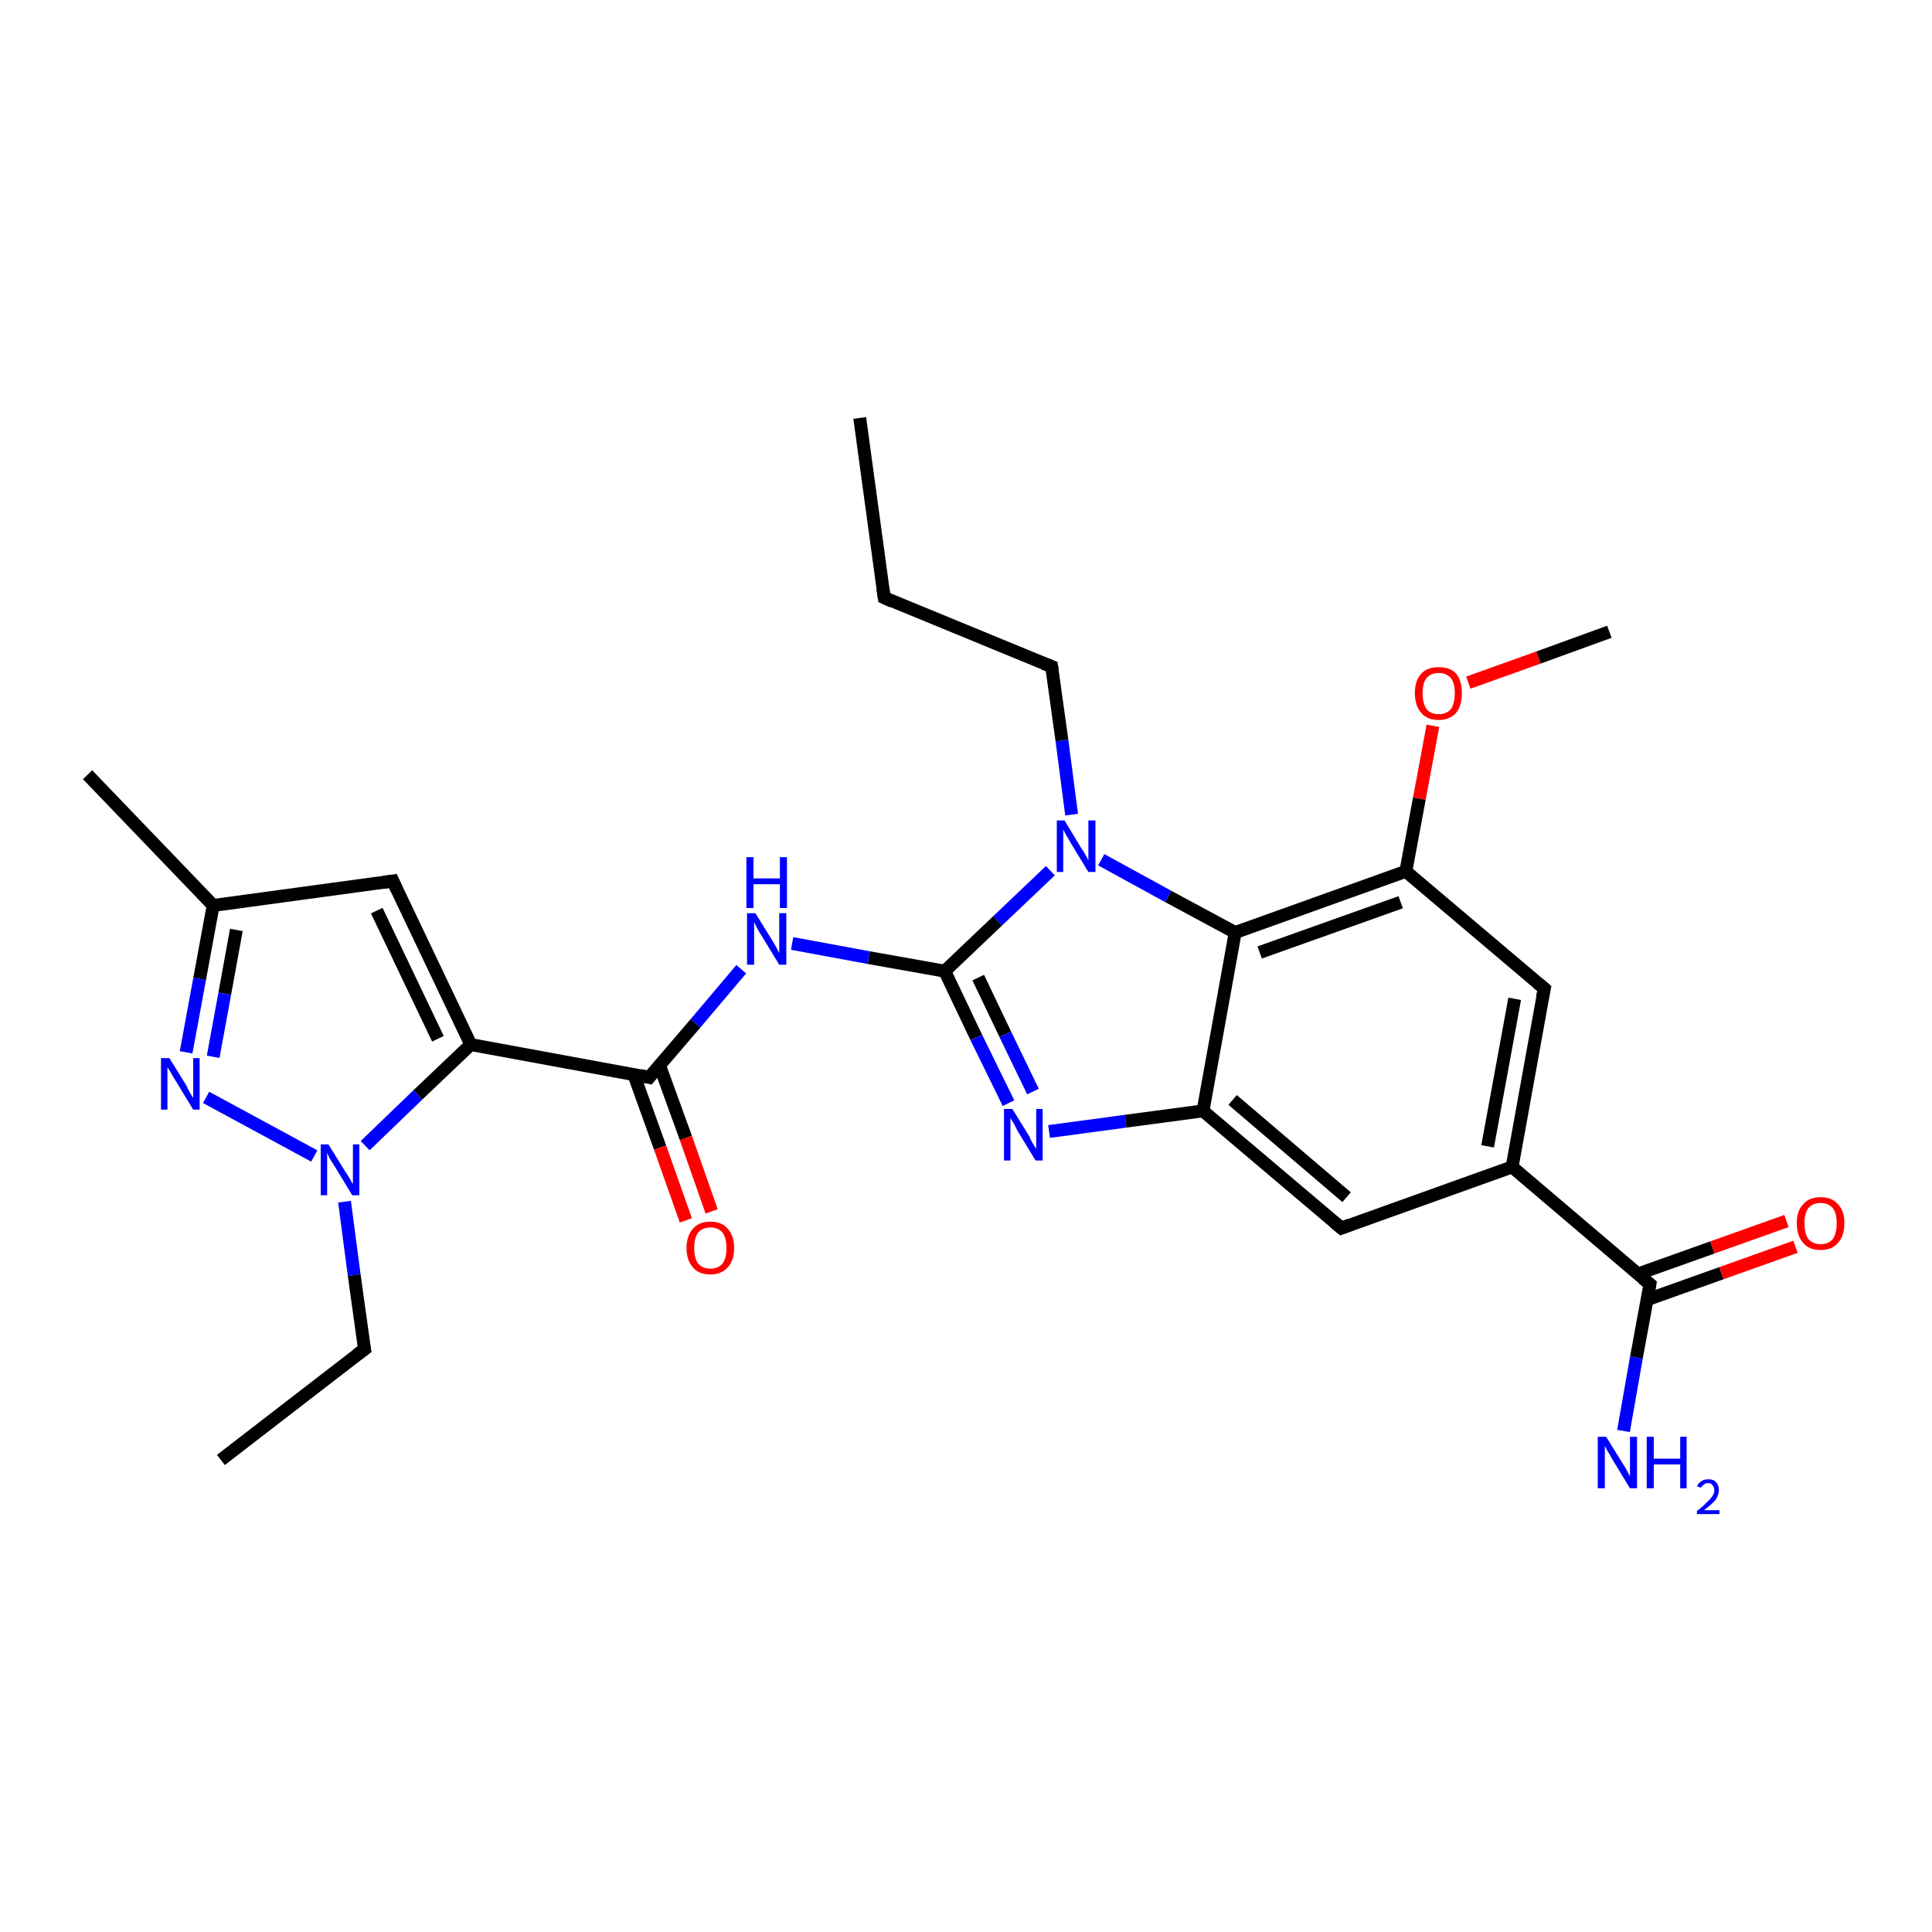 <?xml version='1.0' encoding='iso-8859-1'?>
<svg version='1.1' baseProfile='full'
              xmlns='http://www.w3.org/2000/svg'
                      xmlns:rdkit='http://www.rdkit.org/xml'
                      xmlns:xlink='http://www.w3.org/1999/xlink'
                  xml:space='preserve'
width='300px' height='300px' viewBox='0 0 300 300'>
<!-- END OF HEADER -->
<rect style='opacity:1.0;fill:#FFFFFF;stroke:none' width='300.0' height='300.0' x='0.0' y='0.0'> </rect>
<path class='bond-0 atom-0 atom-1' d='M 133.5,64.9 L 137.3,92.8' style='fill:none;fill-rule:evenodd;stroke:#000000;stroke-width:2.0px;stroke-linecap:butt;stroke-linejoin:miter;stroke-opacity:1' />
<path class='bond-1 atom-1 atom-2' d='M 137.3,92.8 L 163.3,103.5' style='fill:none;fill-rule:evenodd;stroke:#000000;stroke-width:2.0px;stroke-linecap:butt;stroke-linejoin:miter;stroke-opacity:1' />
<path class='bond-2 atom-2 atom-3' d='M 163.3,103.5 L 164.9,115.0' style='fill:none;fill-rule:evenodd;stroke:#000000;stroke-width:2.0px;stroke-linecap:butt;stroke-linejoin:miter;stroke-opacity:1' />
<path class='bond-2 atom-2 atom-3' d='M 164.9,115.0 L 166.4,126.5' style='fill:none;fill-rule:evenodd;stroke:#0000FF;stroke-width:2.0px;stroke-linecap:butt;stroke-linejoin:miter;stroke-opacity:1' />
<path class='bond-3 atom-3 atom-4' d='M 163.1,135.2 L 154.9,143.0' style='fill:none;fill-rule:evenodd;stroke:#0000FF;stroke-width:2.0px;stroke-linecap:butt;stroke-linejoin:miter;stroke-opacity:1' />
<path class='bond-3 atom-3 atom-4' d='M 154.9,143.0 L 146.7,150.8' style='fill:none;fill-rule:evenodd;stroke:#000000;stroke-width:2.0px;stroke-linecap:butt;stroke-linejoin:miter;stroke-opacity:1' />
<path class='bond-4 atom-4 atom-5' d='M 146.7,150.8 L 134.9,148.7' style='fill:none;fill-rule:evenodd;stroke:#000000;stroke-width:2.0px;stroke-linecap:butt;stroke-linejoin:miter;stroke-opacity:1' />
<path class='bond-4 atom-4 atom-5' d='M 134.9,148.7 L 123.0,146.5' style='fill:none;fill-rule:evenodd;stroke:#0000FF;stroke-width:2.0px;stroke-linecap:butt;stroke-linejoin:miter;stroke-opacity:1' />
<path class='bond-5 atom-5 atom-6' d='M 115.1,150.5 L 108.0,158.9' style='fill:none;fill-rule:evenodd;stroke:#0000FF;stroke-width:2.0px;stroke-linecap:butt;stroke-linejoin:miter;stroke-opacity:1' />
<path class='bond-5 atom-5 atom-6' d='M 108.0,158.9 L 100.8,167.3' style='fill:none;fill-rule:evenodd;stroke:#000000;stroke-width:2.0px;stroke-linecap:butt;stroke-linejoin:miter;stroke-opacity:1' />
<path class='bond-6 atom-6 atom-7' d='M 98.4,166.8 L 102.5,178.2' style='fill:none;fill-rule:evenodd;stroke:#000000;stroke-width:2.0px;stroke-linecap:butt;stroke-linejoin:miter;stroke-opacity:1' />
<path class='bond-6 atom-6 atom-7' d='M 102.5,178.2 L 106.5,189.5' style='fill:none;fill-rule:evenodd;stroke:#FF0000;stroke-width:2.0px;stroke-linecap:butt;stroke-linejoin:miter;stroke-opacity:1' />
<path class='bond-6 atom-6 atom-7' d='M 102.4,165.4 L 106.5,176.7' style='fill:none;fill-rule:evenodd;stroke:#000000;stroke-width:2.0px;stroke-linecap:butt;stroke-linejoin:miter;stroke-opacity:1' />
<path class='bond-6 atom-6 atom-7' d='M 106.5,176.7 L 110.5,188.1' style='fill:none;fill-rule:evenodd;stroke:#FF0000;stroke-width:2.0px;stroke-linecap:butt;stroke-linejoin:miter;stroke-opacity:1' />
<path class='bond-7 atom-6 atom-8' d='M 100.8,167.3 L 73.1,162.2' style='fill:none;fill-rule:evenodd;stroke:#000000;stroke-width:2.0px;stroke-linecap:butt;stroke-linejoin:miter;stroke-opacity:1' />
<path class='bond-8 atom-8 atom-9' d='M 73.1,162.2 L 61.0,136.8' style='fill:none;fill-rule:evenodd;stroke:#000000;stroke-width:2.0px;stroke-linecap:butt;stroke-linejoin:miter;stroke-opacity:1' />
<path class='bond-8 atom-8 atom-9' d='M 68.0,161.3 L 58.5,141.4' style='fill:none;fill-rule:evenodd;stroke:#000000;stroke-width:2.0px;stroke-linecap:butt;stroke-linejoin:miter;stroke-opacity:1' />
<path class='bond-9 atom-9 atom-10' d='M 61.0,136.8 L 33.1,140.6' style='fill:none;fill-rule:evenodd;stroke:#000000;stroke-width:2.0px;stroke-linecap:butt;stroke-linejoin:miter;stroke-opacity:1' />
<path class='bond-10 atom-10 atom-11' d='M 33.1,140.6 L 13.6,120.3' style='fill:none;fill-rule:evenodd;stroke:#000000;stroke-width:2.0px;stroke-linecap:butt;stroke-linejoin:miter;stroke-opacity:1' />
<path class='bond-11 atom-10 atom-12' d='M 33.1,140.6 L 31.0,152.0' style='fill:none;fill-rule:evenodd;stroke:#000000;stroke-width:2.0px;stroke-linecap:butt;stroke-linejoin:miter;stroke-opacity:1' />
<path class='bond-11 atom-10 atom-12' d='M 31.0,152.0 L 28.9,163.4' style='fill:none;fill-rule:evenodd;stroke:#0000FF;stroke-width:2.0px;stroke-linecap:butt;stroke-linejoin:miter;stroke-opacity:1' />
<path class='bond-11 atom-10 atom-12' d='M 36.7,144.4 L 34.9,154.3' style='fill:none;fill-rule:evenodd;stroke:#000000;stroke-width:2.0px;stroke-linecap:butt;stroke-linejoin:miter;stroke-opacity:1' />
<path class='bond-11 atom-10 atom-12' d='M 34.9,154.3 L 33.1,164.1' style='fill:none;fill-rule:evenodd;stroke:#0000FF;stroke-width:2.0px;stroke-linecap:butt;stroke-linejoin:miter;stroke-opacity:1' />
<path class='bond-12 atom-12 atom-13' d='M 32.0,170.4 L 48.8,179.5' style='fill:none;fill-rule:evenodd;stroke:#0000FF;stroke-width:2.0px;stroke-linecap:butt;stroke-linejoin:miter;stroke-opacity:1' />
<path class='bond-13 atom-13 atom-14' d='M 53.5,186.6 L 55.0,198.0' style='fill:none;fill-rule:evenodd;stroke:#0000FF;stroke-width:2.0px;stroke-linecap:butt;stroke-linejoin:miter;stroke-opacity:1' />
<path class='bond-13 atom-13 atom-14' d='M 55.0,198.0 L 56.6,209.5' style='fill:none;fill-rule:evenodd;stroke:#000000;stroke-width:2.0px;stroke-linecap:butt;stroke-linejoin:miter;stroke-opacity:1' />
<path class='bond-14 atom-14 atom-15' d='M 56.6,209.5 L 34.3,226.7' style='fill:none;fill-rule:evenodd;stroke:#000000;stroke-width:2.0px;stroke-linecap:butt;stroke-linejoin:miter;stroke-opacity:1' />
<path class='bond-15 atom-4 atom-16' d='M 146.7,150.8 L 151.6,161.1' style='fill:none;fill-rule:evenodd;stroke:#000000;stroke-width:2.0px;stroke-linecap:butt;stroke-linejoin:miter;stroke-opacity:1' />
<path class='bond-15 atom-4 atom-16' d='M 151.6,161.1 L 156.6,171.3' style='fill:none;fill-rule:evenodd;stroke:#0000FF;stroke-width:2.0px;stroke-linecap:butt;stroke-linejoin:miter;stroke-opacity:1' />
<path class='bond-15 atom-4 atom-16' d='M 151.9,151.8 L 156.1,160.6' style='fill:none;fill-rule:evenodd;stroke:#000000;stroke-width:2.0px;stroke-linecap:butt;stroke-linejoin:miter;stroke-opacity:1' />
<path class='bond-15 atom-4 atom-16' d='M 156.1,160.6 L 160.4,169.5' style='fill:none;fill-rule:evenodd;stroke:#0000FF;stroke-width:2.0px;stroke-linecap:butt;stroke-linejoin:miter;stroke-opacity:1' />
<path class='bond-16 atom-16 atom-17' d='M 162.9,175.7 L 174.8,174.1' style='fill:none;fill-rule:evenodd;stroke:#0000FF;stroke-width:2.0px;stroke-linecap:butt;stroke-linejoin:miter;stroke-opacity:1' />
<path class='bond-16 atom-16 atom-17' d='M 174.8,174.1 L 186.8,172.5' style='fill:none;fill-rule:evenodd;stroke:#000000;stroke-width:2.0px;stroke-linecap:butt;stroke-linejoin:miter;stroke-opacity:1' />
<path class='bond-17 atom-17 atom-18' d='M 186.8,172.5 L 208.3,190.7' style='fill:none;fill-rule:evenodd;stroke:#000000;stroke-width:2.0px;stroke-linecap:butt;stroke-linejoin:miter;stroke-opacity:1' />
<path class='bond-17 atom-17 atom-18' d='M 191.4,170.8 L 209.1,185.9' style='fill:none;fill-rule:evenodd;stroke:#000000;stroke-width:2.0px;stroke-linecap:butt;stroke-linejoin:miter;stroke-opacity:1' />
<path class='bond-18 atom-18 atom-19' d='M 208.3,190.7 L 234.8,181.2' style='fill:none;fill-rule:evenodd;stroke:#000000;stroke-width:2.0px;stroke-linecap:butt;stroke-linejoin:miter;stroke-opacity:1' />
<path class='bond-19 atom-19 atom-20' d='M 234.8,181.2 L 239.8,153.5' style='fill:none;fill-rule:evenodd;stroke:#000000;stroke-width:2.0px;stroke-linecap:butt;stroke-linejoin:miter;stroke-opacity:1' />
<path class='bond-19 atom-19 atom-20' d='M 231.0,178.0 L 235.2,155.1' style='fill:none;fill-rule:evenodd;stroke:#000000;stroke-width:2.0px;stroke-linecap:butt;stroke-linejoin:miter;stroke-opacity:1' />
<path class='bond-20 atom-20 atom-21' d='M 239.8,153.5 L 218.3,135.3' style='fill:none;fill-rule:evenodd;stroke:#000000;stroke-width:2.0px;stroke-linecap:butt;stroke-linejoin:miter;stroke-opacity:1' />
<path class='bond-21 atom-21 atom-22' d='M 218.3,135.3 L 220.4,124.0' style='fill:none;fill-rule:evenodd;stroke:#000000;stroke-width:2.0px;stroke-linecap:butt;stroke-linejoin:miter;stroke-opacity:1' />
<path class='bond-21 atom-21 atom-22' d='M 220.4,124.0 L 222.5,112.7' style='fill:none;fill-rule:evenodd;stroke:#FF0000;stroke-width:2.0px;stroke-linecap:butt;stroke-linejoin:miter;stroke-opacity:1' />
<path class='bond-22 atom-22 atom-23' d='M 228.0,106.0 L 238.9,102.1' style='fill:none;fill-rule:evenodd;stroke:#FF0000;stroke-width:2.0px;stroke-linecap:butt;stroke-linejoin:miter;stroke-opacity:1' />
<path class='bond-22 atom-22 atom-23' d='M 238.9,102.1 L 249.9,98.1' style='fill:none;fill-rule:evenodd;stroke:#000000;stroke-width:2.0px;stroke-linecap:butt;stroke-linejoin:miter;stroke-opacity:1' />
<path class='bond-23 atom-21 atom-24' d='M 218.3,135.3 L 191.8,144.8' style='fill:none;fill-rule:evenodd;stroke:#000000;stroke-width:2.0px;stroke-linecap:butt;stroke-linejoin:miter;stroke-opacity:1' />
<path class='bond-23 atom-21 atom-24' d='M 217.5,140.1 L 195.6,147.9' style='fill:none;fill-rule:evenodd;stroke:#000000;stroke-width:2.0px;stroke-linecap:butt;stroke-linejoin:miter;stroke-opacity:1' />
<path class='bond-24 atom-19 atom-25' d='M 234.8,181.2 L 256.2,199.4' style='fill:none;fill-rule:evenodd;stroke:#000000;stroke-width:2.0px;stroke-linecap:butt;stroke-linejoin:miter;stroke-opacity:1' />
<path class='bond-25 atom-25 atom-26' d='M 256.2,199.4 L 254.1,210.8' style='fill:none;fill-rule:evenodd;stroke:#000000;stroke-width:2.0px;stroke-linecap:butt;stroke-linejoin:miter;stroke-opacity:1' />
<path class='bond-25 atom-25 atom-26' d='M 254.1,210.8 L 252.1,222.2' style='fill:none;fill-rule:evenodd;stroke:#0000FF;stroke-width:2.0px;stroke-linecap:butt;stroke-linejoin:miter;stroke-opacity:1' />
<path class='bond-26 atom-25 atom-27' d='M 255.8,201.8 L 267.3,197.7' style='fill:none;fill-rule:evenodd;stroke:#000000;stroke-width:2.0px;stroke-linecap:butt;stroke-linejoin:miter;stroke-opacity:1' />
<path class='bond-26 atom-25 atom-27' d='M 267.3,197.7 L 278.8,193.6' style='fill:none;fill-rule:evenodd;stroke:#FF0000;stroke-width:2.0px;stroke-linecap:butt;stroke-linejoin:miter;stroke-opacity:1' />
<path class='bond-26 atom-25 atom-27' d='M 254.4,197.8 L 265.9,193.7' style='fill:none;fill-rule:evenodd;stroke:#000000;stroke-width:2.0px;stroke-linecap:butt;stroke-linejoin:miter;stroke-opacity:1' />
<path class='bond-26 atom-25 atom-27' d='M 265.9,193.7 L 277.4,189.6' style='fill:none;fill-rule:evenodd;stroke:#FF0000;stroke-width:2.0px;stroke-linecap:butt;stroke-linejoin:miter;stroke-opacity:1' />
<path class='bond-27 atom-24 atom-3' d='M 191.8,144.8 L 181.4,139.2' style='fill:none;fill-rule:evenodd;stroke:#000000;stroke-width:2.0px;stroke-linecap:butt;stroke-linejoin:miter;stroke-opacity:1' />
<path class='bond-27 atom-24 atom-3' d='M 181.4,139.2 L 171.0,133.5' style='fill:none;fill-rule:evenodd;stroke:#0000FF;stroke-width:2.0px;stroke-linecap:butt;stroke-linejoin:miter;stroke-opacity:1' />
<path class='bond-28 atom-13 atom-8' d='M 56.7,177.9 L 64.9,170.0' style='fill:none;fill-rule:evenodd;stroke:#0000FF;stroke-width:2.0px;stroke-linecap:butt;stroke-linejoin:miter;stroke-opacity:1' />
<path class='bond-28 atom-13 atom-8' d='M 64.9,170.0 L 73.1,162.2' style='fill:none;fill-rule:evenodd;stroke:#000000;stroke-width:2.0px;stroke-linecap:butt;stroke-linejoin:miter;stroke-opacity:1' />
<path class='bond-29 atom-24 atom-17' d='M 191.8,144.8 L 186.8,172.5' style='fill:none;fill-rule:evenodd;stroke:#000000;stroke-width:2.0px;stroke-linecap:butt;stroke-linejoin:miter;stroke-opacity:1' />
<path d='M 137.1,91.4 L 137.3,92.8 L 138.6,93.4' style='fill:none;stroke:#000000;stroke-width:2.0px;stroke-linecap:butt;stroke-linejoin:miter;stroke-opacity:1;' />
<path d='M 162.0,103.0 L 163.3,103.5 L 163.4,104.1' style='fill:none;stroke:#000000;stroke-width:2.0px;stroke-linecap:butt;stroke-linejoin:miter;stroke-opacity:1;' />
<path d='M 101.2,166.8 L 100.8,167.3 L 99.4,167.0' style='fill:none;stroke:#000000;stroke-width:2.0px;stroke-linecap:butt;stroke-linejoin:miter;stroke-opacity:1;' />
<path d='M 61.6,138.1 L 61.0,136.8 L 59.6,137.0' style='fill:none;stroke:#000000;stroke-width:2.0px;stroke-linecap:butt;stroke-linejoin:miter;stroke-opacity:1;' />
<path d='M 56.5,209.0 L 56.6,209.5 L 55.4,210.4' style='fill:none;stroke:#000000;stroke-width:2.0px;stroke-linecap:butt;stroke-linejoin:miter;stroke-opacity:1;' />
<path d='M 207.2,189.8 L 208.3,190.7 L 209.6,190.2' style='fill:none;stroke:#000000;stroke-width:2.0px;stroke-linecap:butt;stroke-linejoin:miter;stroke-opacity:1;' />
<path d='M 239.5,154.9 L 239.8,153.5 L 238.7,152.6' style='fill:none;stroke:#000000;stroke-width:2.0px;stroke-linecap:butt;stroke-linejoin:miter;stroke-opacity:1;' />
<path d='M 255.1,198.5 L 256.2,199.4 L 256.1,200.0' style='fill:none;stroke:#000000;stroke-width:2.0px;stroke-linecap:butt;stroke-linejoin:miter;stroke-opacity:1;' />
<path class='atom-3' d='M 165.3 127.4
L 167.9 131.7
Q 168.2 132.1, 168.6 132.8
Q 169.0 133.6, 169.0 133.6
L 169.0 127.4
L 170.1 127.4
L 170.1 135.4
L 169.0 135.4
L 166.2 130.8
Q 165.9 130.2, 165.5 129.6
Q 165.2 129.0, 165.1 128.8
L 165.1 135.4
L 164.1 135.4
L 164.1 127.4
L 165.3 127.4
' fill='#0000FF'/>
<path class='atom-5' d='M 117.3 141.8
L 119.9 146.0
Q 120.2 146.5, 120.6 147.2
Q 121.0 148.0, 121.0 148.0
L 121.0 141.8
L 122.1 141.8
L 122.1 149.8
L 121.0 149.8
L 118.2 145.2
Q 117.8 144.6, 117.5 144.0
Q 117.2 143.4, 117.1 143.2
L 117.1 149.8
L 116.0 149.8
L 116.0 141.8
L 117.3 141.8
' fill='#0000FF'/>
<path class='atom-5' d='M 115.9 133.1
L 117.0 133.1
L 117.0 136.4
L 121.1 136.4
L 121.1 133.1
L 122.2 133.1
L 122.2 141.0
L 121.1 141.0
L 121.1 137.3
L 117.0 137.3
L 117.0 141.0
L 115.9 141.0
L 115.9 133.1
' fill='#0000FF'/>
<path class='atom-7' d='M 106.6 193.8
Q 106.6 191.9, 107.6 190.8
Q 108.5 189.7, 110.3 189.7
Q 112.1 189.7, 113.0 190.8
Q 114.0 191.9, 114.0 193.8
Q 114.0 195.7, 113.0 196.8
Q 112.0 197.9, 110.3 197.9
Q 108.5 197.9, 107.6 196.8
Q 106.6 195.7, 106.6 193.8
M 110.3 197.0
Q 111.5 197.0, 112.2 196.2
Q 112.8 195.4, 112.8 193.8
Q 112.8 192.2, 112.2 191.4
Q 111.5 190.6, 110.3 190.6
Q 109.1 190.6, 108.4 191.4
Q 107.8 192.2, 107.8 193.8
Q 107.8 195.4, 108.4 196.2
Q 109.1 197.0, 110.3 197.0
' fill='#FF0000'/>
<path class='atom-12' d='M 26.3 164.3
L 28.9 168.5
Q 29.1 168.9, 29.5 169.7
Q 30.0 170.5, 30.0 170.5
L 30.0 164.3
L 31.0 164.3
L 31.0 172.3
L 30.0 172.3
L 27.2 167.7
Q 26.8 167.1, 26.5 166.5
Q 26.1 165.9, 26.0 165.7
L 26.0 172.3
L 25.0 172.3
L 25.0 164.3
L 26.3 164.3
' fill='#0000FF'/>
<path class='atom-13' d='M 51.0 177.7
L 53.6 181.9
Q 53.9 182.3, 54.3 183.0
Q 54.7 183.8, 54.8 183.8
L 54.8 177.7
L 55.8 177.7
L 55.8 185.6
L 54.7 185.6
L 51.9 181.0
Q 51.6 180.5, 51.2 179.9
Q 50.9 179.2, 50.8 179.0
L 50.8 185.6
L 49.8 185.6
L 49.8 177.7
L 51.0 177.7
' fill='#0000FF'/>
<path class='atom-16' d='M 157.2 172.2
L 159.8 176.4
Q 160.0 176.9, 160.4 177.6
Q 160.9 178.4, 160.9 178.4
L 160.9 172.2
L 161.9 172.2
L 161.9 180.2
L 160.8 180.2
L 158.0 175.6
Q 157.7 175.0, 157.4 174.4
Q 157.0 173.8, 156.9 173.6
L 156.9 180.2
L 155.9 180.2
L 155.9 172.2
L 157.2 172.2
' fill='#0000FF'/>
<path class='atom-22' d='M 219.7 107.6
Q 219.7 105.7, 220.7 104.6
Q 221.6 103.6, 223.4 103.6
Q 225.2 103.6, 226.1 104.6
Q 227.0 105.7, 227.0 107.6
Q 227.0 109.6, 226.1 110.7
Q 225.1 111.8, 223.4 111.8
Q 221.6 111.8, 220.7 110.7
Q 219.7 109.6, 219.7 107.6
M 223.4 110.9
Q 224.6 110.9, 225.3 110.1
Q 225.9 109.2, 225.9 107.6
Q 225.9 106.1, 225.3 105.3
Q 224.6 104.5, 223.4 104.5
Q 222.2 104.5, 221.5 105.3
Q 220.9 106.1, 220.9 107.6
Q 220.9 109.2, 221.5 110.1
Q 222.2 110.9, 223.4 110.9
' fill='#FF0000'/>
<path class='atom-26' d='M 249.4 223.1
L 252.0 227.3
Q 252.3 227.7, 252.7 228.5
Q 253.1 229.2, 253.1 229.3
L 253.1 223.1
L 254.2 223.1
L 254.2 231.1
L 253.1 231.1
L 250.3 226.5
Q 250.0 225.9, 249.6 225.3
Q 249.3 224.7, 249.2 224.5
L 249.2 231.1
L 248.1 231.1
L 248.1 223.1
L 249.4 223.1
' fill='#0000FF'/>
<path class='atom-26' d='M 255.7 223.1
L 256.8 223.1
L 256.8 226.5
L 260.9 226.5
L 260.9 223.1
L 261.9 223.1
L 261.9 231.1
L 260.9 231.1
L 260.9 227.4
L 256.8 227.4
L 256.8 231.1
L 255.7 231.1
L 255.7 223.1
' fill='#0000FF'/>
<path class='atom-26' d='M 263.5 230.8
Q 263.7 230.3, 264.2 230.0
Q 264.6 229.7, 265.3 229.7
Q 266.1 229.7, 266.5 230.2
Q 266.9 230.6, 266.9 231.4
Q 266.9 232.1, 266.4 232.9
Q 265.8 233.6, 264.6 234.5
L 267.0 234.5
L 267.0 235.1
L 263.5 235.1
L 263.5 234.6
Q 264.5 233.9, 265.0 233.3
Q 265.6 232.8, 265.9 232.3
Q 266.2 231.9, 266.2 231.4
Q 266.2 230.9, 265.9 230.6
Q 265.7 230.3, 265.3 230.3
Q 264.8 230.3, 264.6 230.5
Q 264.3 230.7, 264.1 231.0
L 263.5 230.8
' fill='#0000FF'/>
<path class='atom-27' d='M 279.0 189.9
Q 279.0 188.0, 280.0 187.0
Q 280.9 185.9, 282.7 185.9
Q 284.5 185.9, 285.4 187.0
Q 286.4 188.0, 286.4 189.9
Q 286.4 191.9, 285.4 193.0
Q 284.5 194.1, 282.7 194.1
Q 280.9 194.1, 280.0 193.0
Q 279.0 191.9, 279.0 189.9
M 282.7 193.2
Q 283.9 193.2, 284.6 192.4
Q 285.2 191.5, 285.2 189.9
Q 285.2 188.4, 284.6 187.6
Q 283.9 186.8, 282.7 186.8
Q 281.5 186.8, 280.8 187.6
Q 280.2 188.4, 280.2 189.9
Q 280.2 191.6, 280.8 192.4
Q 281.5 193.2, 282.7 193.2
' fill='#FF0000'/>
</svg>
